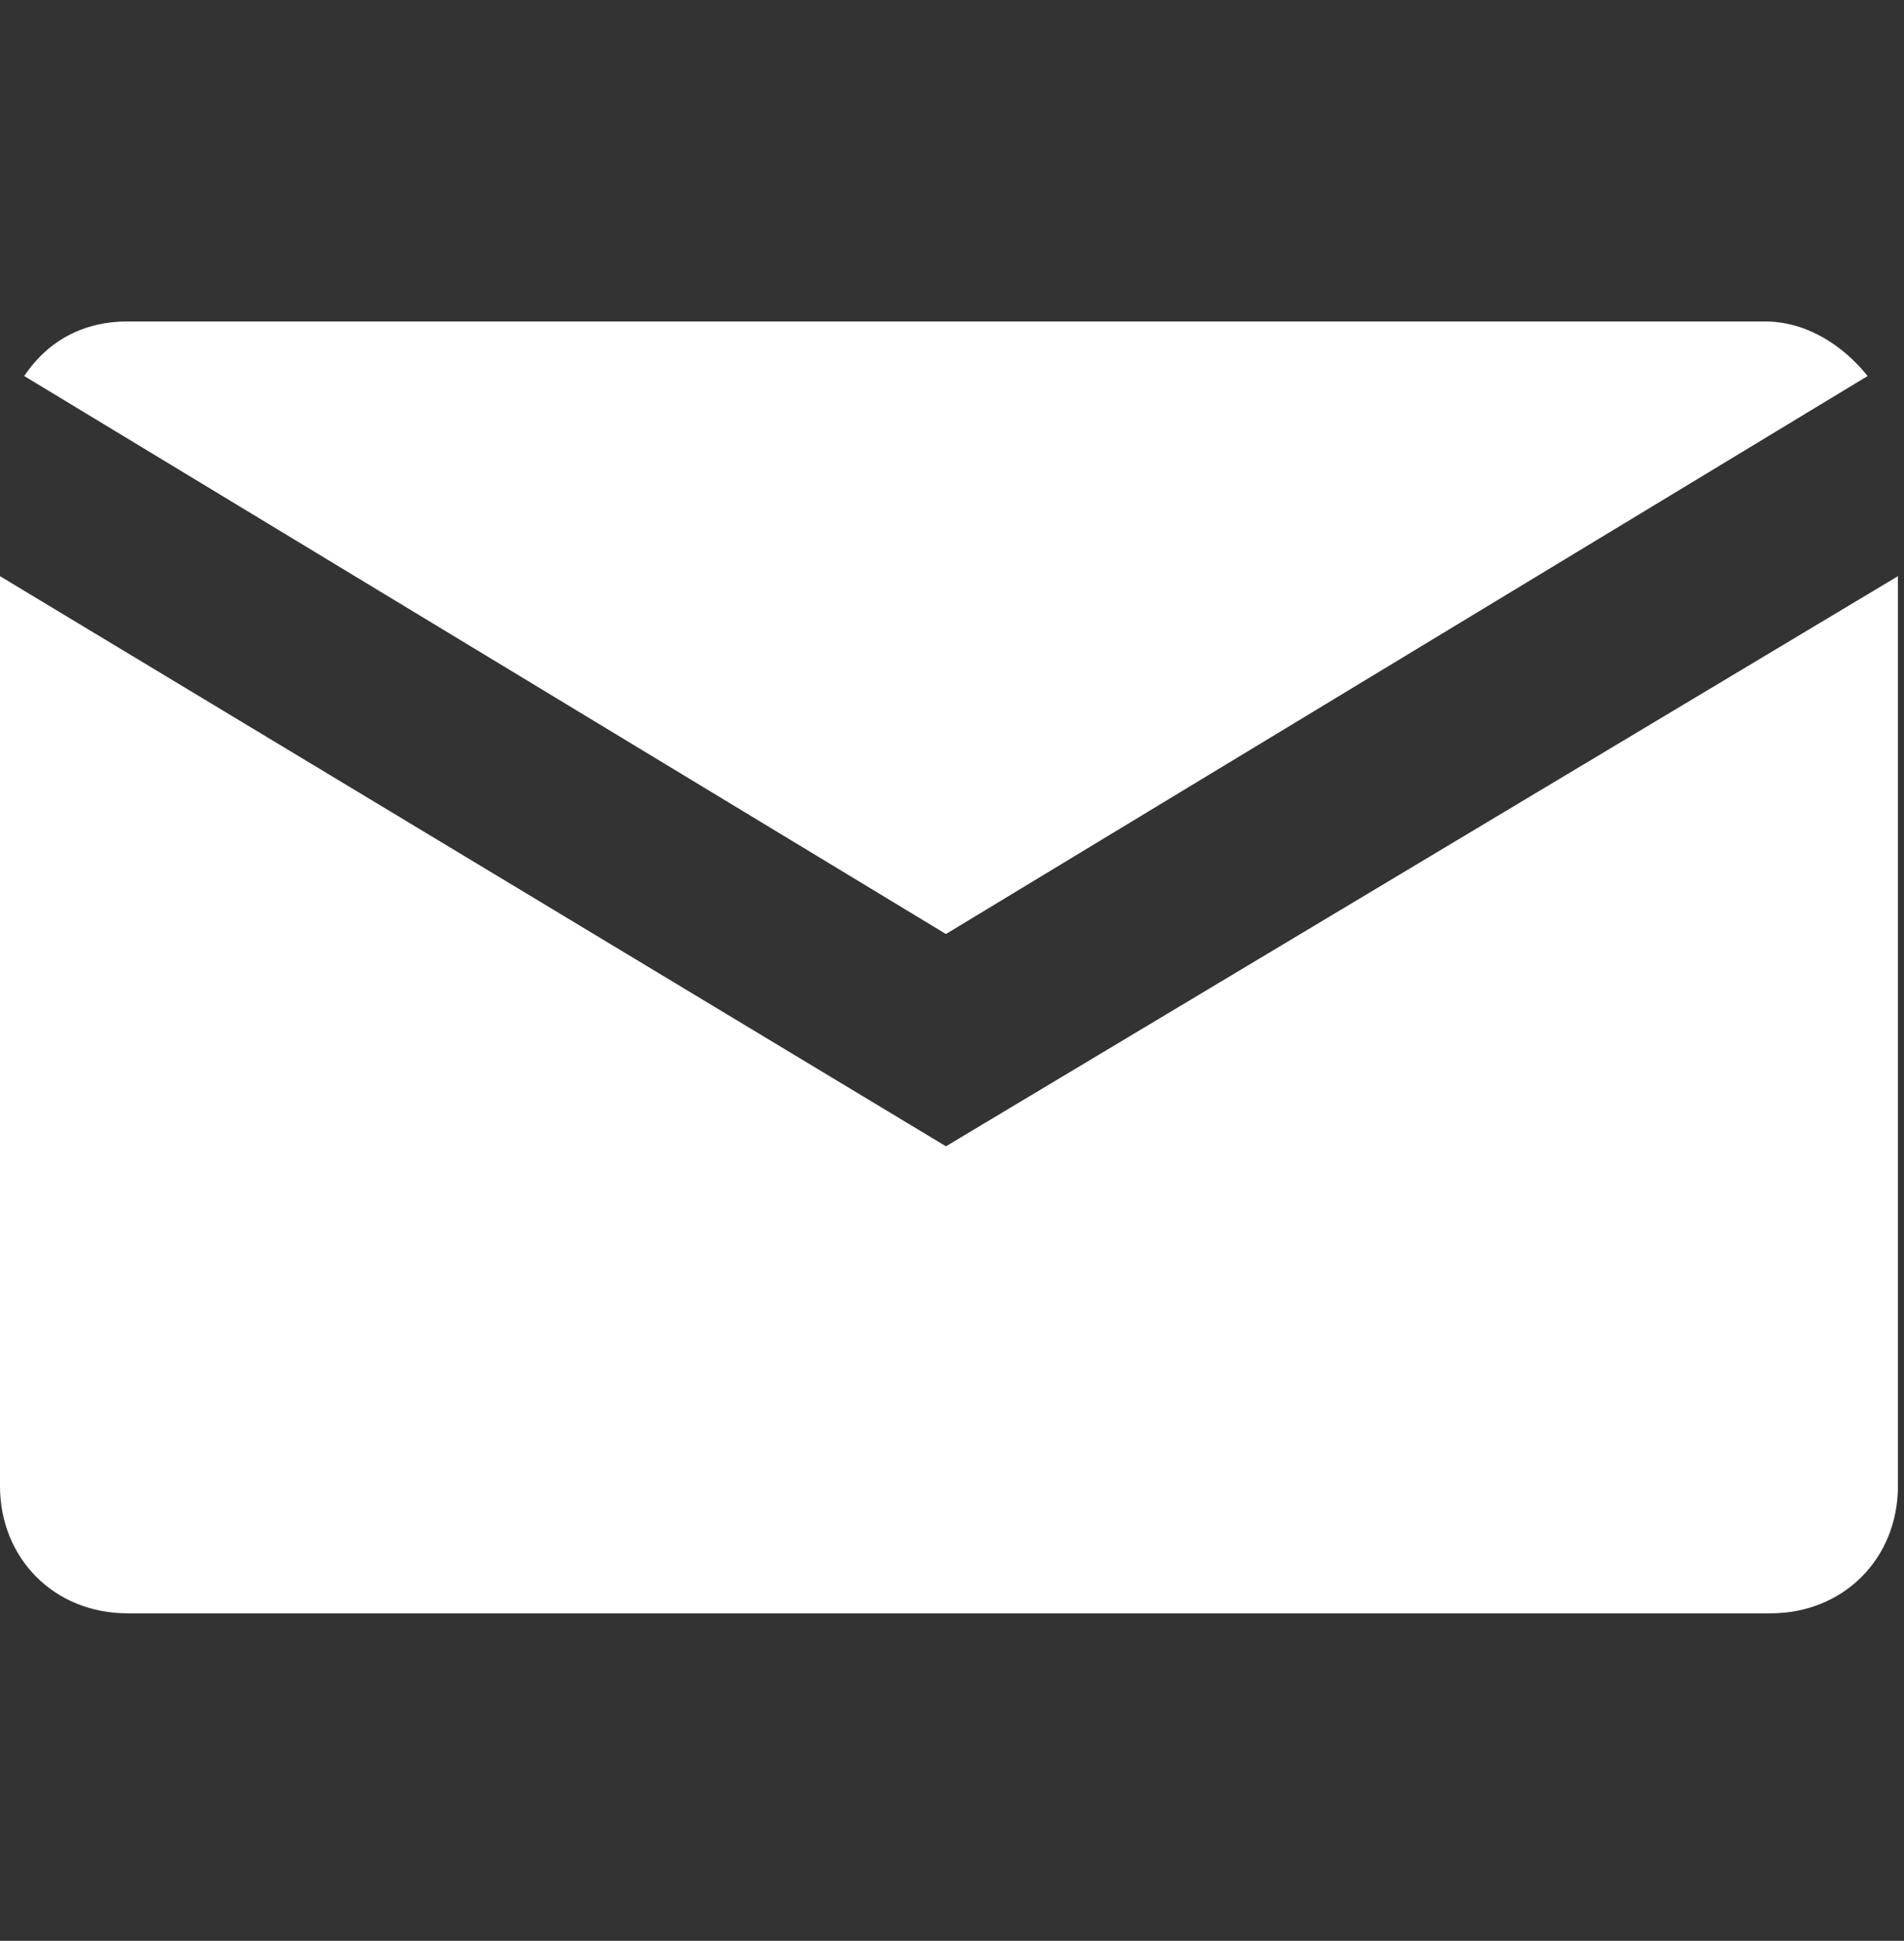 <?xml version="1.0" encoding="utf-8"?>
<!-- Generator: Adobe Illustrator 27.0.0, SVG Export Plug-In . SVG Version: 6.00 Build 0)  -->
<svg version="1.1" id="图层_1" xmlns="http://www.w3.org/2000/svg" xmlns:xlink="http://www.w3.org/1999/xlink" x="0px" y="0px"
	 viewBox="0 0 31.4 32" style="enable-background:new 0 0 31.4 32;" xml:space="preserve">
<rect x="0" y="0" width="31.4" height="32" fill="#333333" stroke="none"/>
<style type="text/css">
	.st0{fill:#FFFFFF;}
</style>
<g>
	<path class="st0" d="M15.6,15.4l15.2-9.2c-0.4-0.5-1-0.9-1.7-0.9H2.1c-0.7,0-1.3,0.3-1.7,0.9L15.6,15.4z"/>
	<path class="st0" d="M15.6,18.9L0,9.5v15c0,1.2,0.9,2.1,2.1,2.1h27.1c1.2,0,2.1-0.9,2.1-2.1v-15L15.6,18.9z"/>
</g>
</svg>
